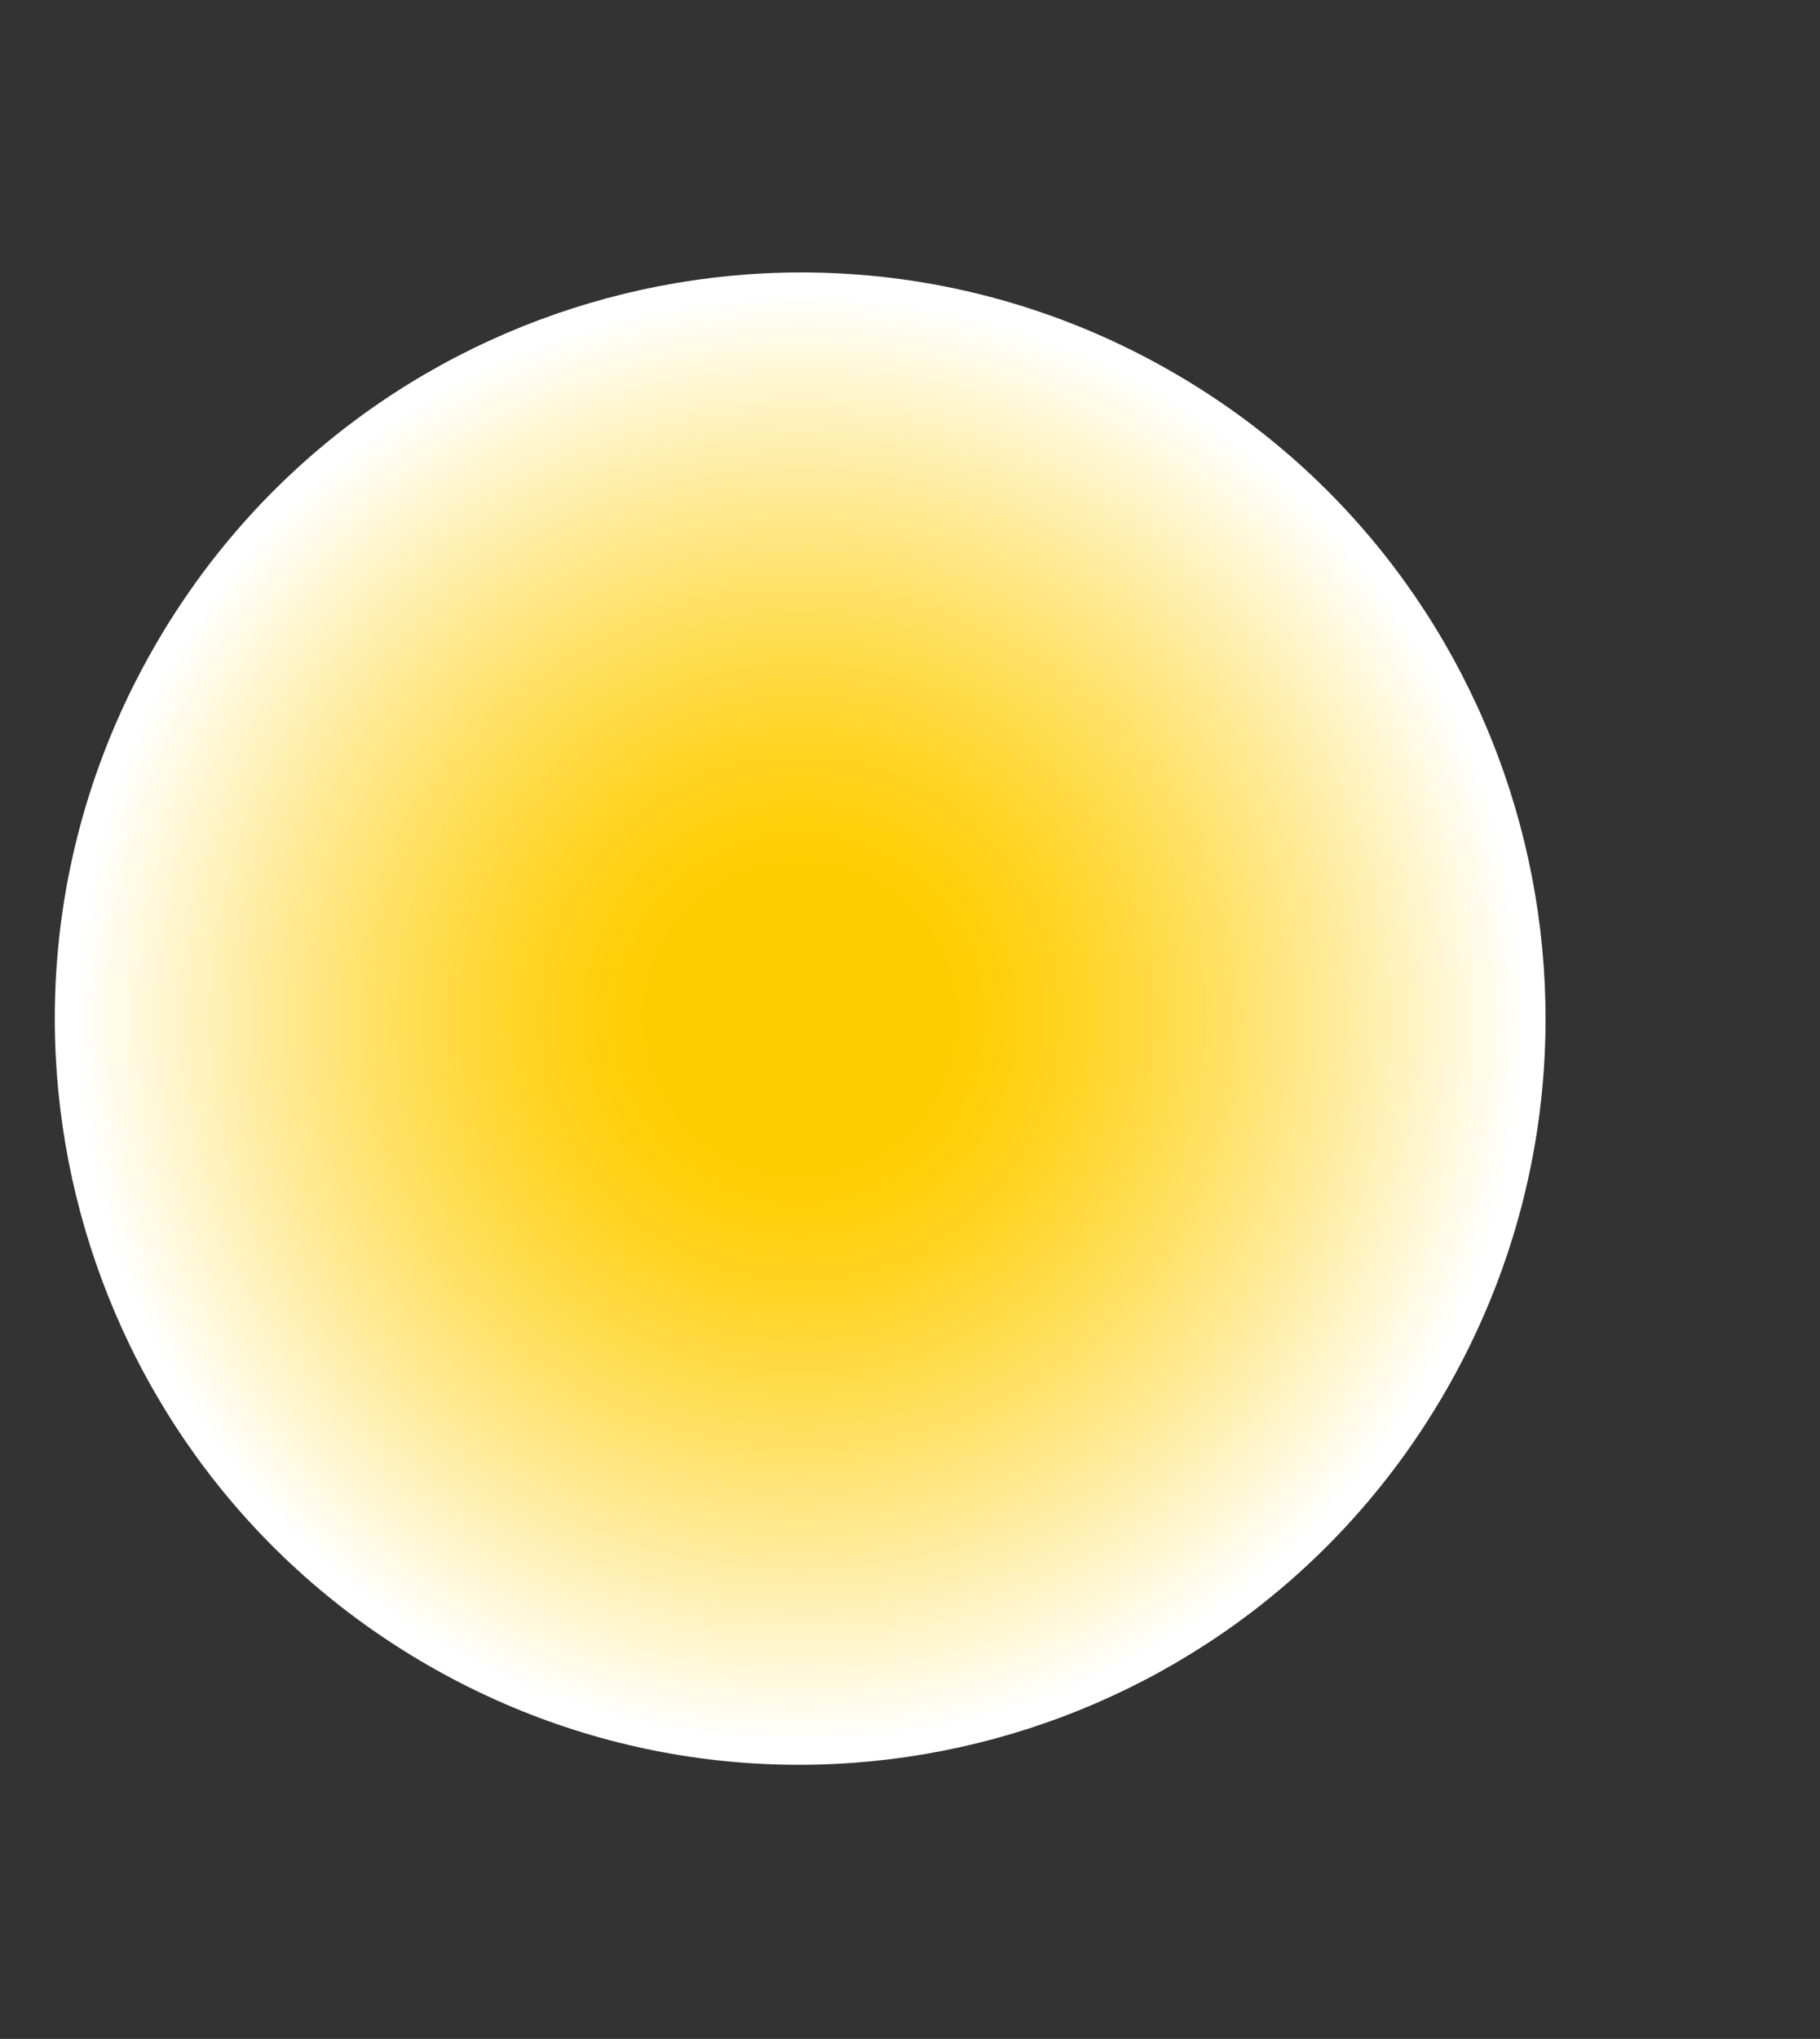 <svg width="435" height="487" viewBox="0 0 435 487" fill="none" xmlns="http://www.w3.org/2000/svg">
<rect x="0" y="0" width="435" height="487" fill="#333333" stroke="none"/>
<path style="mix-blend-mode:multiply" d="M345.612 332.12C394.704 246.799 365.391 137.868 280.14 88.816C194.889 39.764 85.982 69.167 36.889 154.488C-12.203 239.81 17.11 348.741 102.361 397.793C187.612 446.845 296.519 417.442 345.612 332.12Z" fill="url(#paint0_radial)"/>
<defs>
<radialGradient id="paint0_radial" cx="0" cy="0" r="1" gradientUnits="userSpaceOnUse" gradientTransform="translate(191.246 243.305) scale(178.183 178.183)">
<stop offset="0.197" stop-color="#FFCD00"/>
<stop offset="0.264" stop-color="#FFCF0B"/>
<stop offset="0.381" stop-color="#FFD528"/>
<stop offset="0.535" stop-color="#FFDE58"/>
<stop offset="0.72" stop-color="#FFEB9B"/>
<stop offset="0.93" stop-color="#FFFCEE"/>
<stop offset="0.97" stop-color="white"/>
</radialGradient>
</defs>
</svg>
